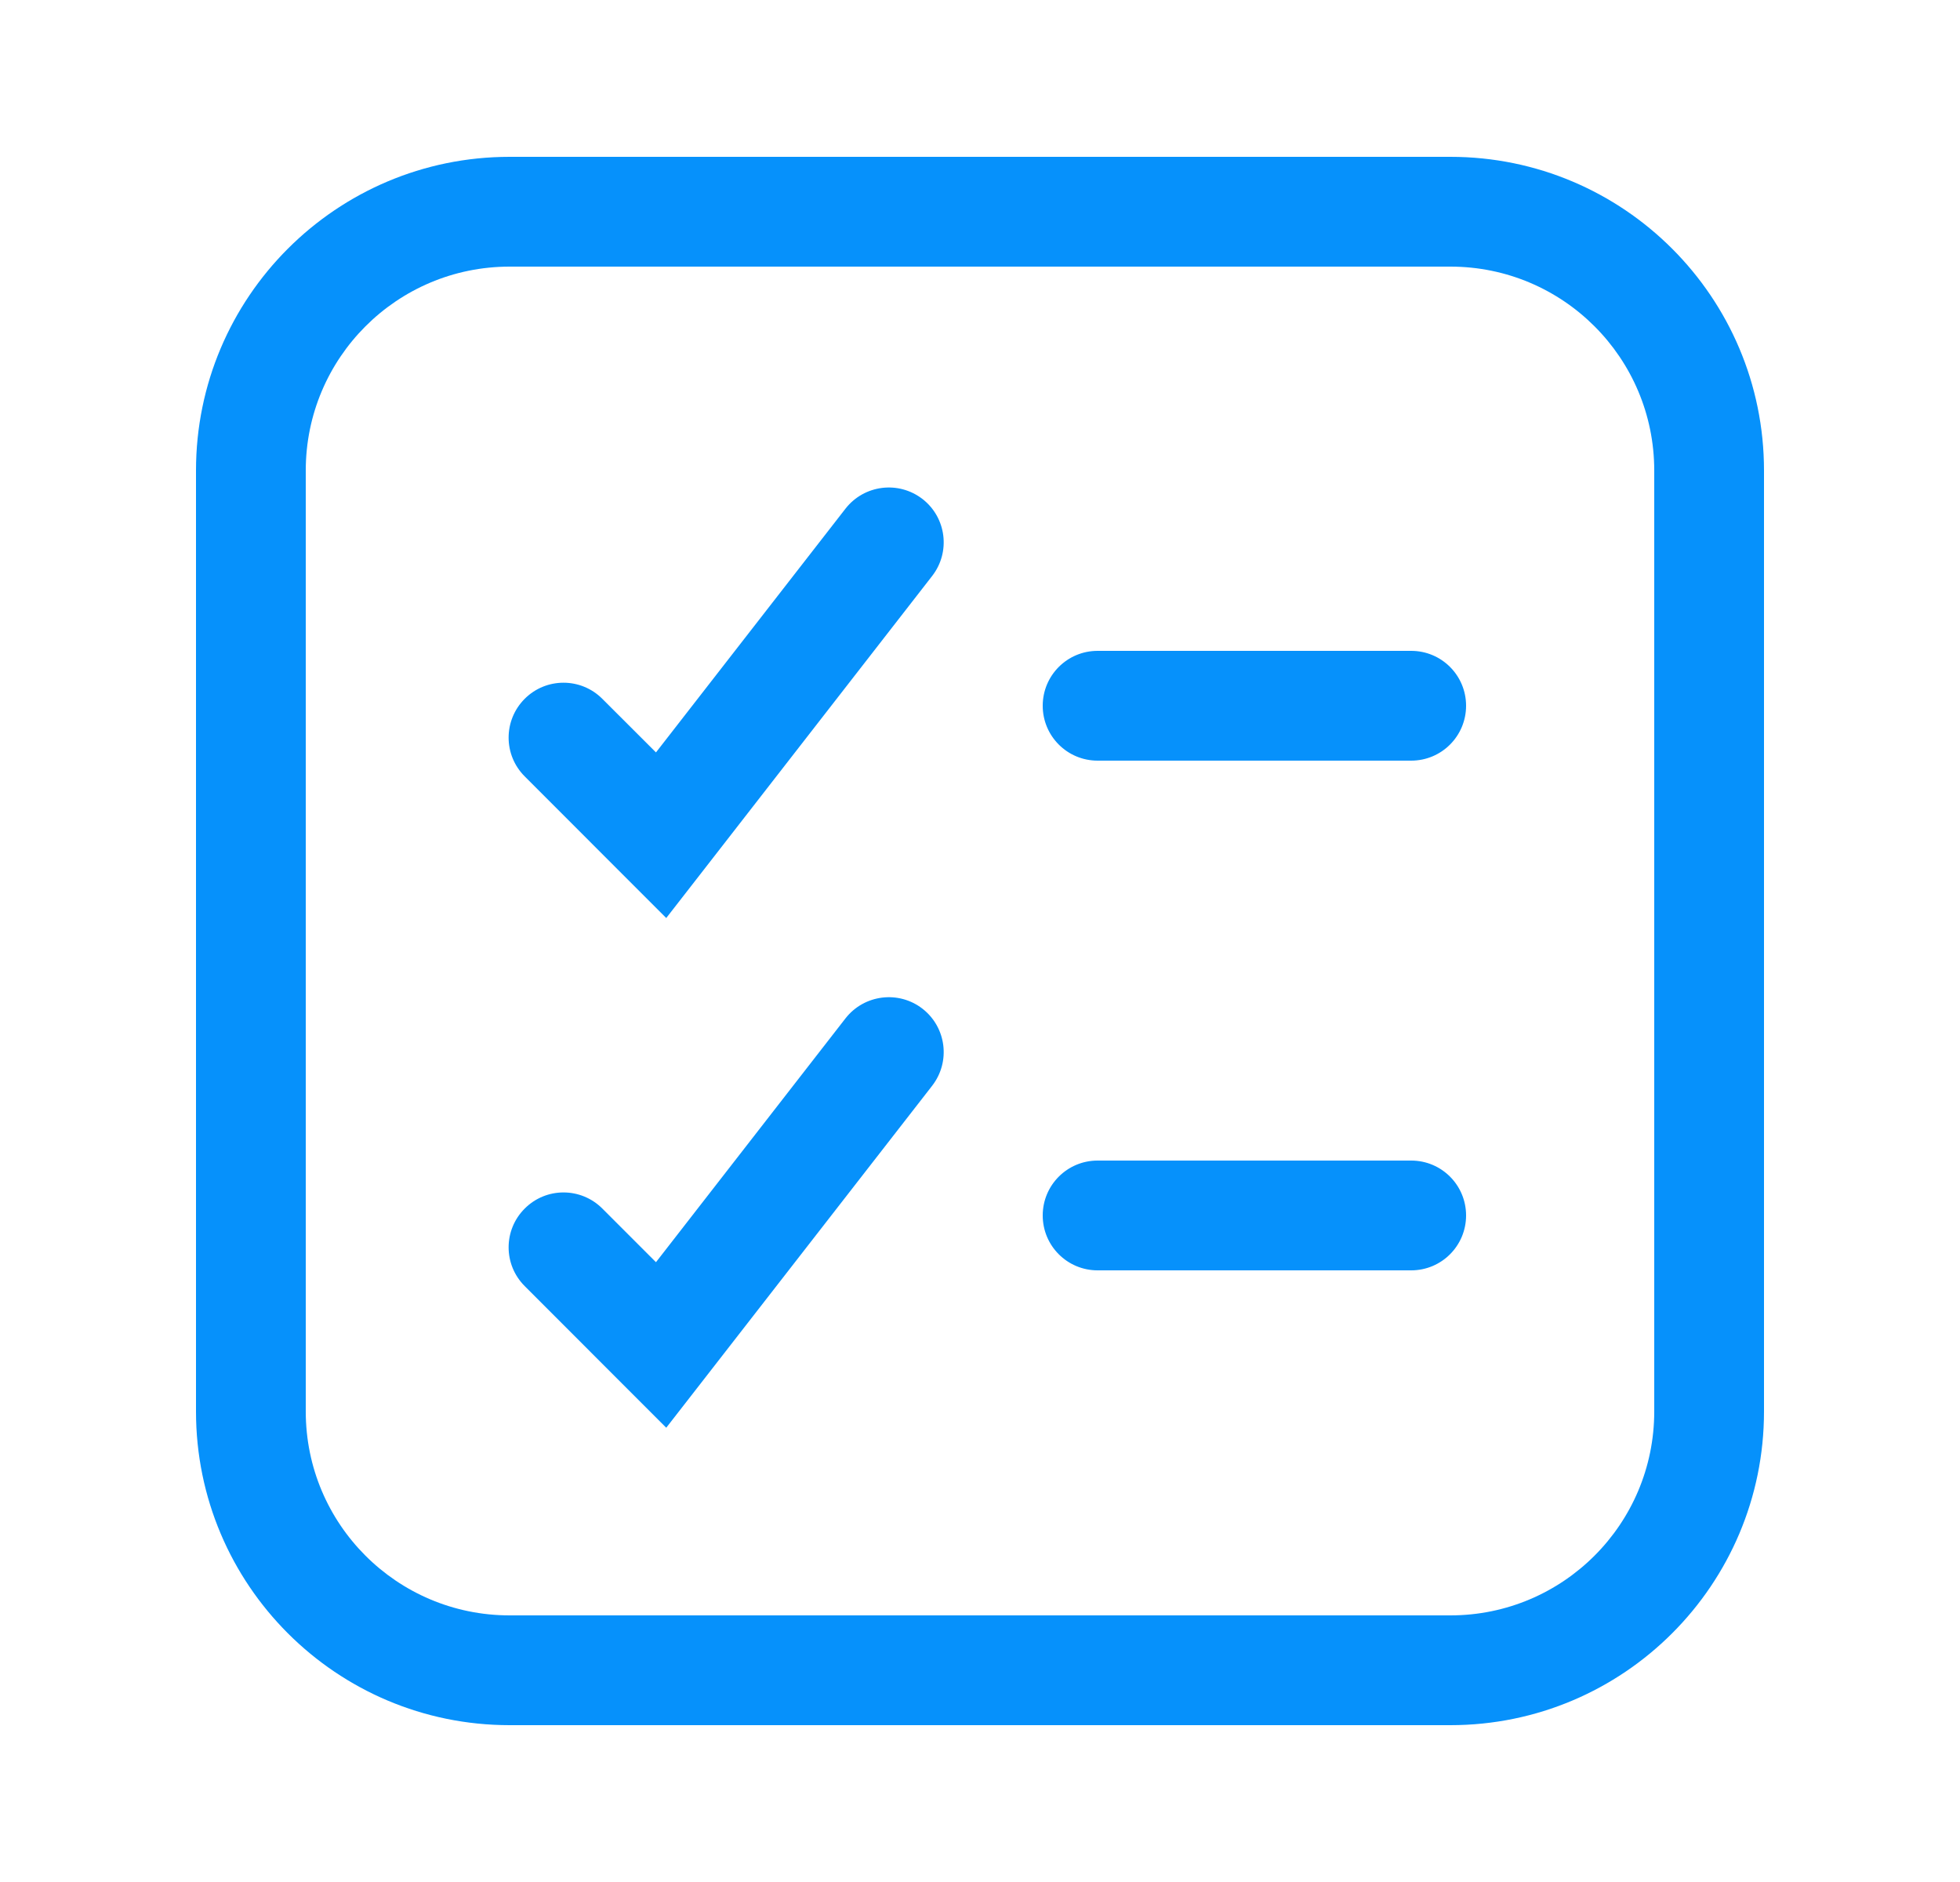 <svg width="25" height="24" viewBox="0 0 25 24" fill="none" xmlns="http://www.w3.org/2000/svg">
<path fill-rule="evenodd" clip-rule="evenodd" d="M18.5 3.4H6.5C5.064 3.4 3.9 4.564 3.9 6V18C3.9 19.436 5.064 20.6 6.5 20.6H18.5C19.936 20.6 21.1 19.436 21.1 18V6C21.1 4.564 19.936 3.4 18.5 3.4ZM6.5 2C4.291 2 2.5 3.791 2.5 6V18C2.5 20.209 4.291 22 6.5 22H18.5C20.709 22 22.5 20.209 22.5 18V6C22.5 3.791 20.709 2 18.5 2H6.5ZM11.767 6.364C12.072 6.601 12.127 7.041 11.889 7.346L8.985 11.081L8.498 11.707L7.937 11.146L6.693 9.901C6.419 9.628 6.419 9.185 6.693 8.911C6.966 8.638 7.409 8.638 7.682 8.911L8.367 9.595L10.784 6.487C11.022 6.182 11.461 6.127 11.767 6.364ZM11.889 13.847C12.127 13.541 12.072 13.102 11.767 12.864C11.462 12.627 11.022 12.682 10.784 12.987L8.367 16.096L7.683 15.412C7.409 15.138 6.966 15.138 6.693 15.412C6.419 15.685 6.419 16.128 6.693 16.401L7.937 17.646L8.498 18.207L8.985 17.581L11.889 13.847ZM13.3 9C13.3 8.613 13.613 8.3 14 8.3H18C18.387 8.3 18.7 8.613 18.7 9C18.7 9.387 18.387 9.7 18 9.7H14C13.613 9.7 13.3 9.387 13.3 9ZM14 14.8C13.613 14.8 13.3 15.113 13.3 15.5C13.3 15.887 13.613 16.2 14 16.2H18C18.387 16.2 18.7 15.887 18.7 15.5C18.7 15.113 18.387 14.8 18 14.8H14Z" fill="#0691FB"/>
</svg>
